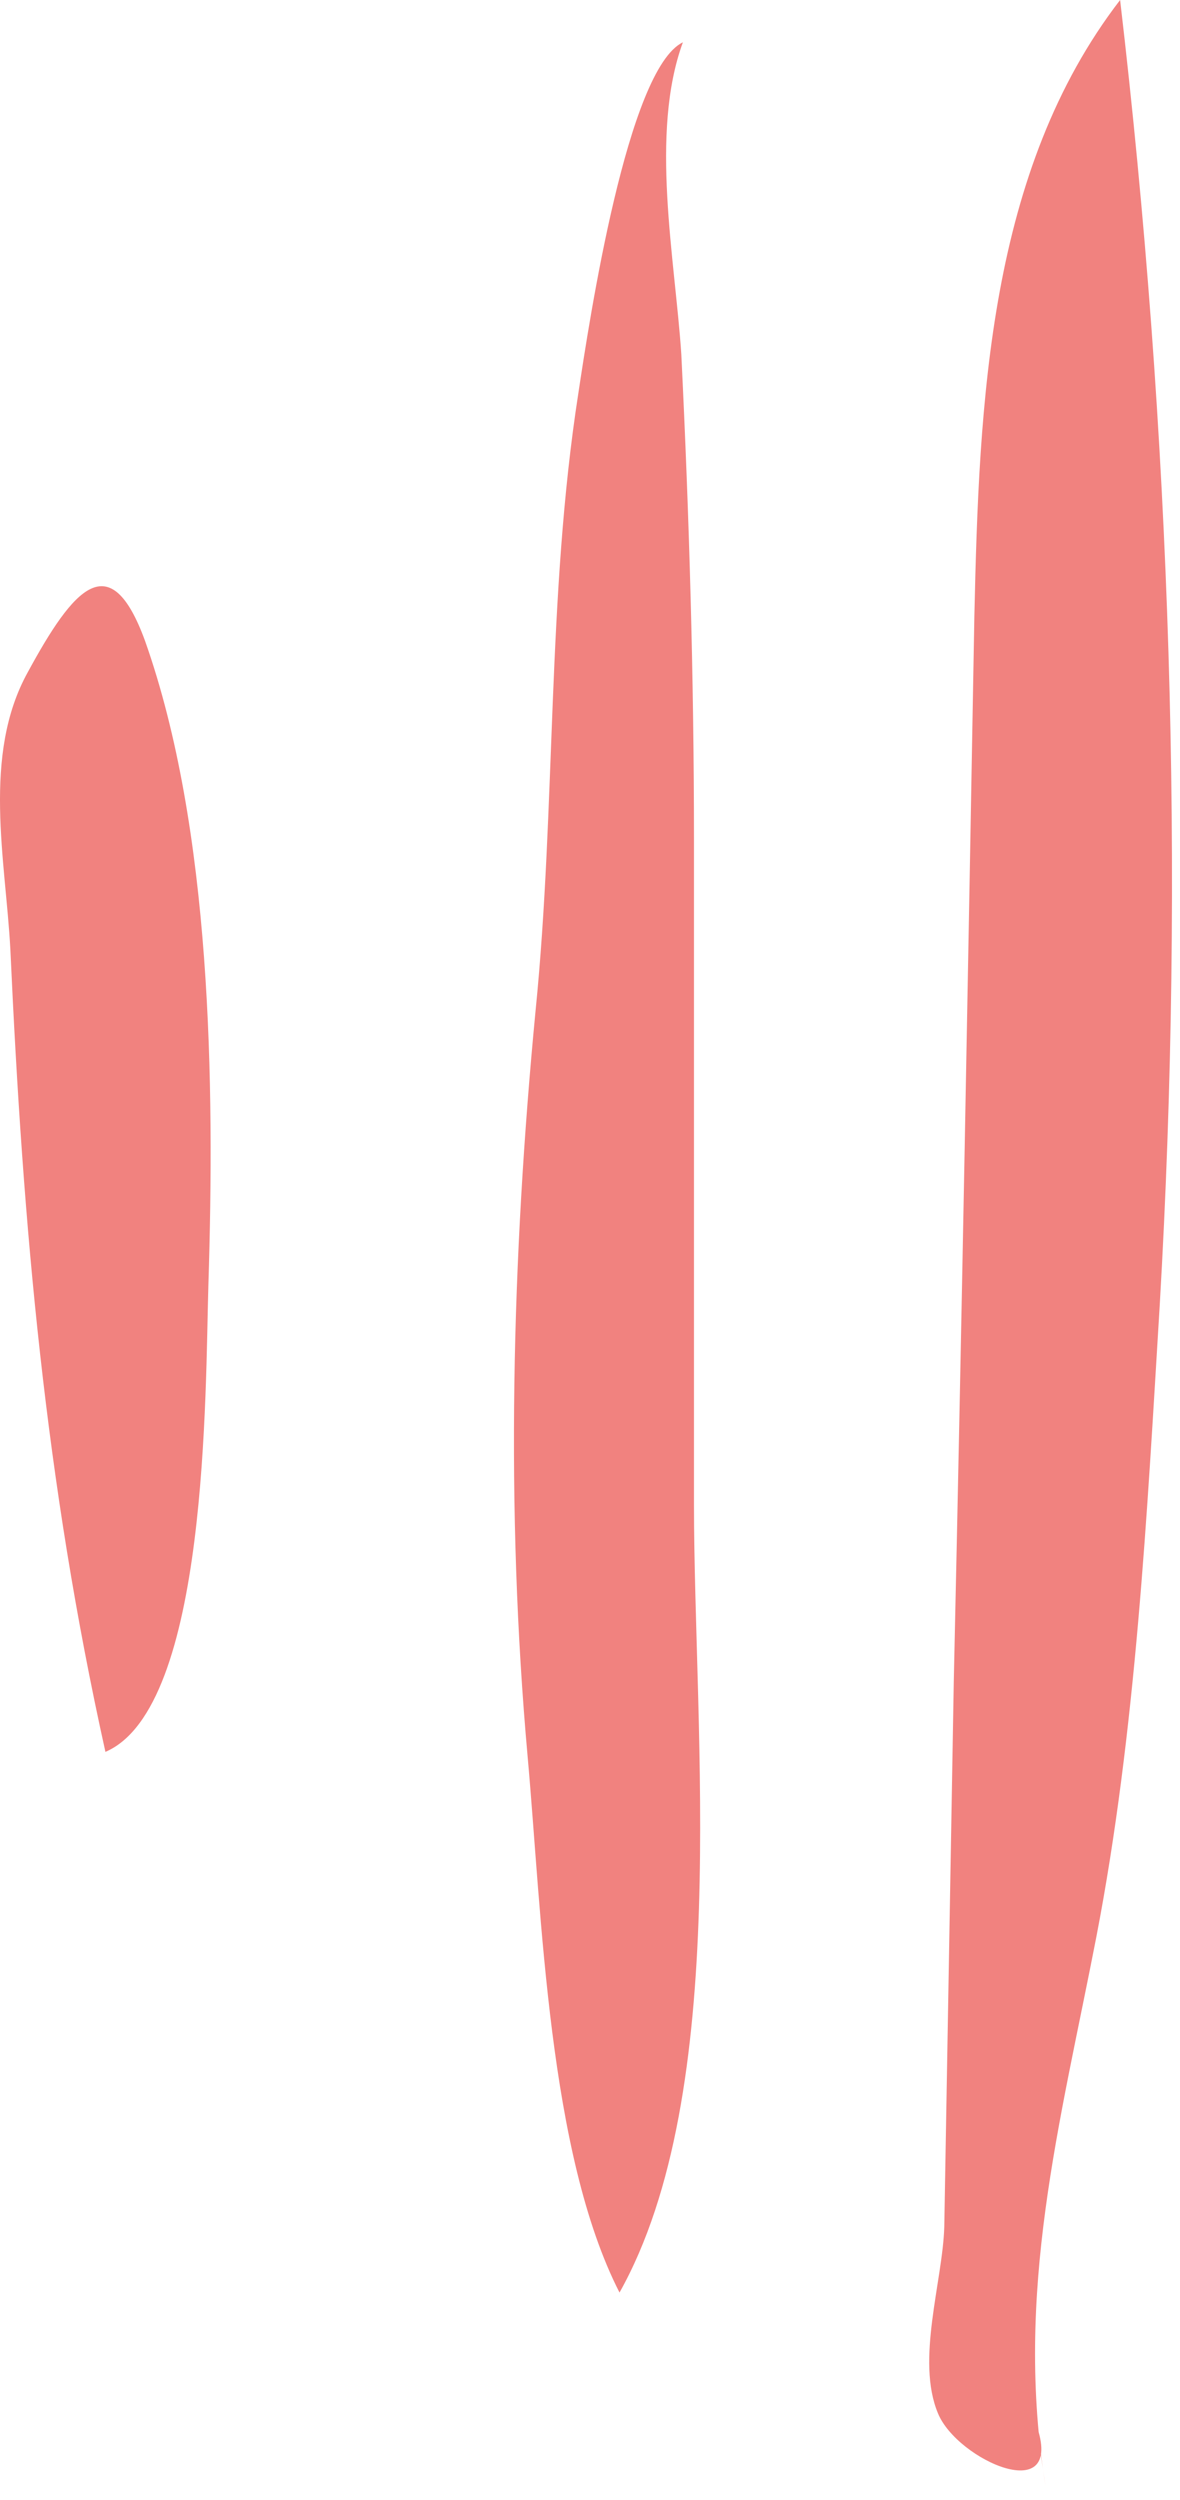 <svg width="76" height="161" viewBox="0 0 76 161" fill="none" xmlns="http://www.w3.org/2000/svg">
  <path d="M9.341 41.27C13.626 53.379 13.83 69.728 13.422 82.746C13.218 89.507 13.422 109.993 6.79 112.819C2.913 95.361 1.484 79.113 0.668 61.15C0.362 55.398 -1.169 48.636 1.79 43.288C4.749 37.838 7.096 35.114 9.341 41.27Z" fill="#F1827F"></path>
  <path d="M67.348 160.154C65.307 147.641 68.266 136.842 70.613 124.733C73.163 111.512 73.878 97.485 74.694 84.063C76.327 56.008 75.408 27.853 72.143 0C63.674 11 63.062 25.835 62.756 39.66C62.348 62.568 61.94 85.375 61.43 108.283C61.226 119.989 61.022 131.696 60.818 143.402C60.715 146.934 58.981 151.98 60.409 155.411C61.634 158.439 68.674 161.567 66.735 156.118" fill="#F1827F"></path>
  <path d="M43.983 2.724C41.84 8.577 43.473 16.651 43.881 22.806C44.391 33.201 44.697 43.696 44.697 54.09C44.697 68.32 44.697 82.65 44.697 96.879C44.697 111.613 47.146 134.723 39.901 147.64C35.31 138.658 34.902 123.319 33.983 113.127C32.555 97.182 32.963 81.035 34.494 65.09C35.82 51.87 35.208 38.449 37.249 25.329C37.963 20.586 40.412 4.44 43.983 2.724Z" fill="#F1827F"></path>
</svg>